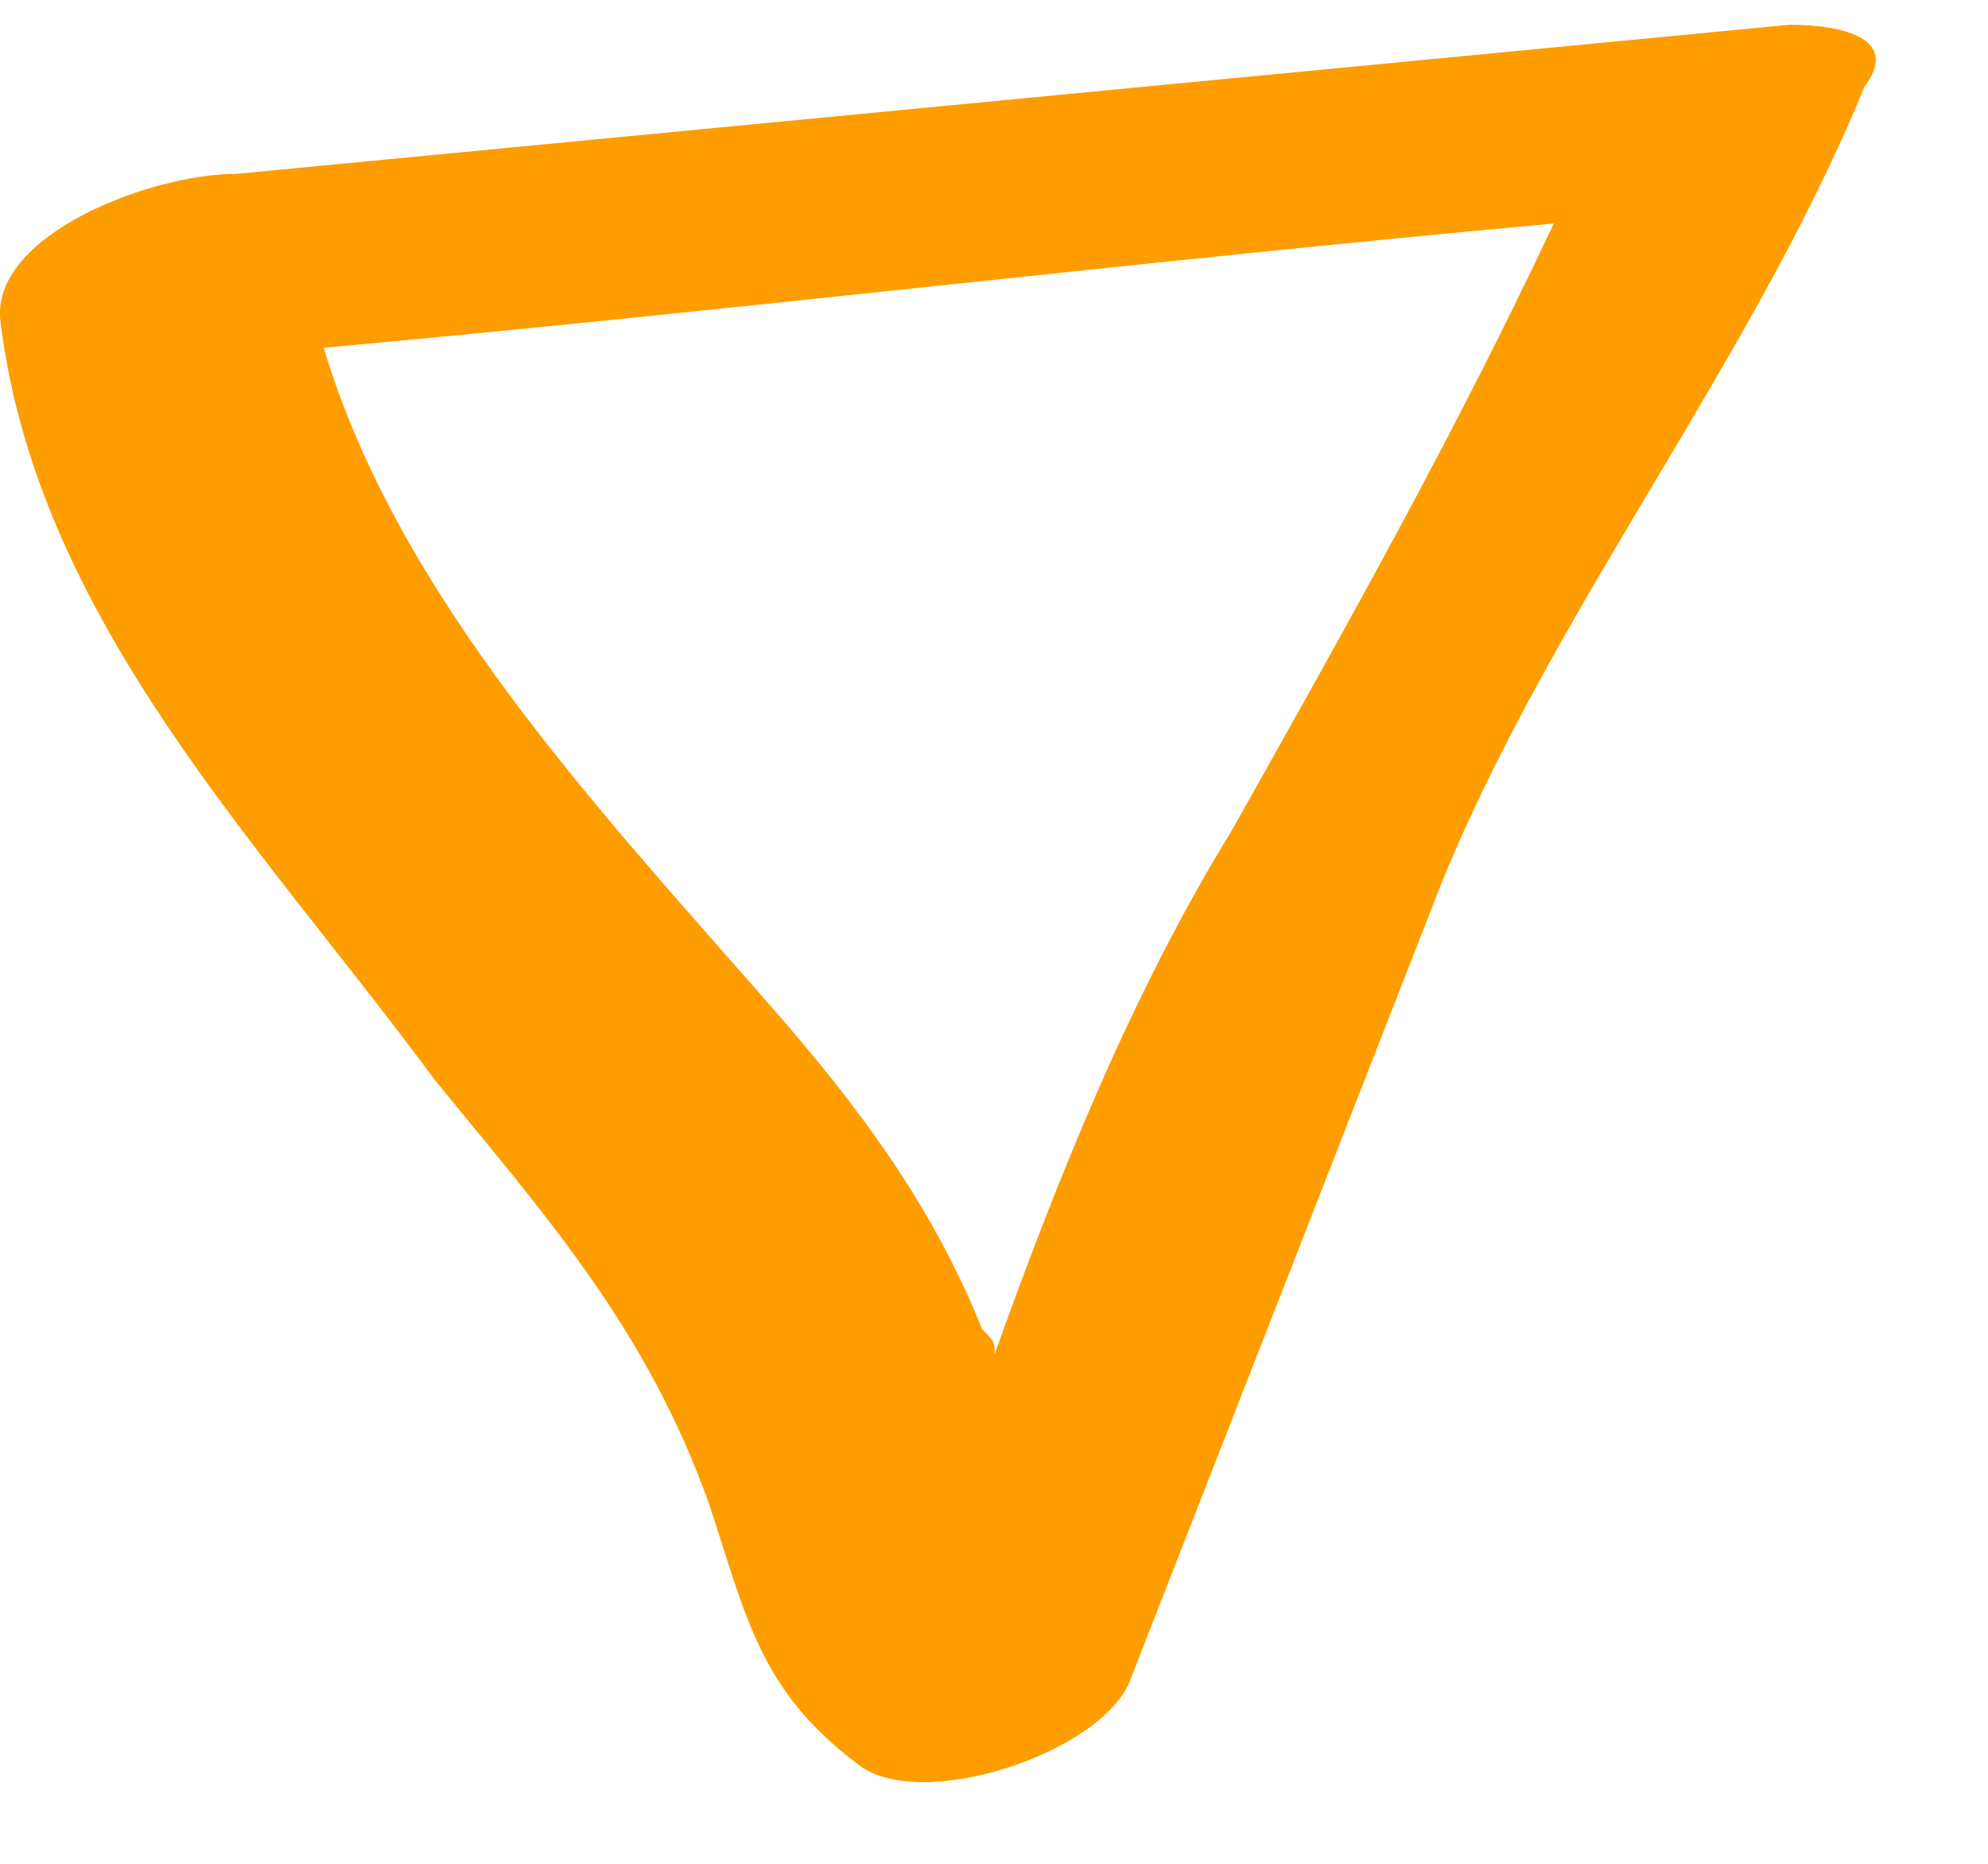 <?xml version="1.0" encoding="UTF-8"?> <svg xmlns="http://www.w3.org/2000/svg" width="16" height="15" viewBox="0 0 16 15" fill="none"> <path d="M14.405 0.199L1.905 1.399C1.205 1.399 -0.095 1.899 0.005 2.599C0.305 4.999 2.105 6.799 3.505 8.699C4.405 9.799 5.205 10.699 5.705 12.099C6.005 12.999 6.105 13.599 6.905 14.199C7.405 14.599 8.905 14.099 9.105 13.499L11.605 7.099C12.505 4.899 14.105 2.899 15.005 0.699C15.306 0.299 14.805 0.199 14.405 0.199ZM9.905 6.699C9.105 7.999 8.505 9.499 8.005 10.899C8.005 10.799 8.005 10.799 7.905 10.699C7.505 9.699 6.905 8.899 6.205 8.099C4.805 6.499 3.205 4.799 2.605 2.799C5.905 2.499 9.205 2.099 12.505 1.799C11.706 3.499 10.805 5.099 9.905 6.699Z" fill="#FE9D00"></path> </svg> 